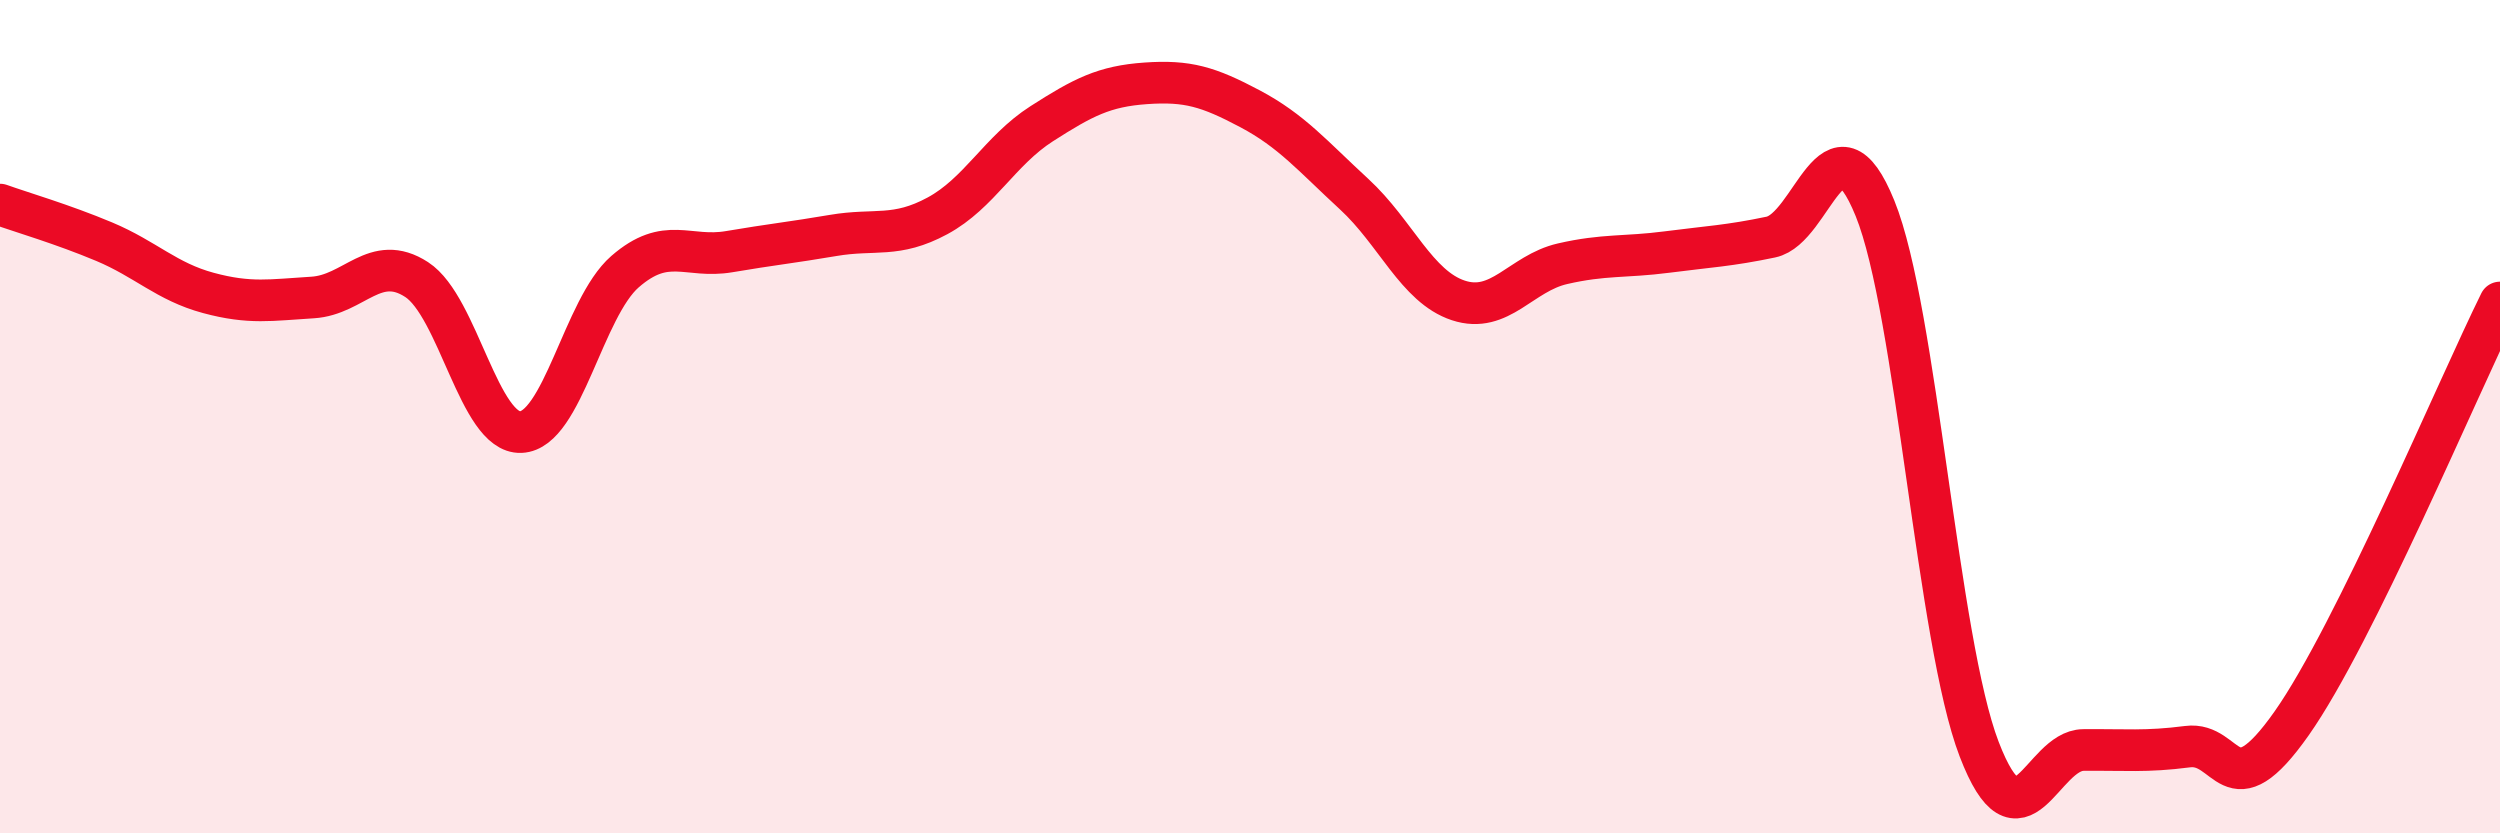 
    <svg width="60" height="20" viewBox="0 0 60 20" xmlns="http://www.w3.org/2000/svg">
      <path
        d="M 0,4.91 C 0.5,5.09 1.5,5.38 2.5,5.8 C 3.5,6.22 4,6.76 5,7.03 C 6,7.3 6.5,7.2 7.5,7.14 C 8.5,7.08 9,6.06 10,6.71 C 11,7.36 11.5,10.41 12.5,10.37 C 13.5,10.33 14,7.39 15,6.52 C 16,5.65 16.5,6.21 17.5,6.04 C 18.5,5.87 19,5.82 20,5.65 C 21,5.48 21.5,5.72 22.5,5.18 C 23.5,4.64 24,3.61 25,2.97 C 26,2.33 26.5,2.07 27.5,2 C 28.5,1.93 29,2.08 30,2.61 C 31,3.14 31.5,3.74 32.5,4.66 C 33.5,5.58 34,6.88 35,7.21 C 36,7.54 36.5,6.56 37.5,6.33 C 38.5,6.1 39,6.18 40,6.05 C 41,5.92 41.5,5.9 42.5,5.69 C 43.5,5.48 44,2.54 45,5 C 46,7.46 46.5,15.38 47.5,17.98 C 48.5,20.58 49,18.01 50,18 C 51,17.99 51.5,18.05 52.5,17.92 C 53.5,17.79 53.5,19.49 55,17.36 C 56.5,15.23 59,9.28 60,7.26L60 20L0 20Z"
        fill="#EB0A25"
        opacity="0.1"
        stroke-linecap="round"
        stroke-linejoin="round"
      />
      <path
        d="M 0,4.91 C 0.5,5.09 1.5,5.38 2.5,5.8 C 3.5,6.22 4,6.76 5,7.03 C 6,7.3 6.5,7.2 7.5,7.14 C 8.5,7.08 9,6.06 10,6.71 C 11,7.36 11.5,10.41 12.5,10.37 C 13.5,10.33 14,7.39 15,6.52 C 16,5.65 16.5,6.21 17.5,6.04 C 18.5,5.87 19,5.82 20,5.65 C 21,5.48 21.5,5.72 22.5,5.18 C 23.5,4.64 24,3.61 25,2.97 C 26,2.33 26.5,2.07 27.5,2 C 28.5,1.93 29,2.08 30,2.61 C 31,3.14 31.5,3.74 32.5,4.66 C 33.5,5.58 34,6.88 35,7.21 C 36,7.54 36.5,6.56 37.5,6.33 C 38.5,6.1 39,6.18 40,6.05 C 41,5.92 41.5,5.9 42.5,5.69 C 43.5,5.48 44,2.54 45,5 C 46,7.46 46.5,15.38 47.5,17.98 C 48.5,20.58 49,18.01 50,18 C 51,17.99 51.5,18.05 52.5,17.92 C 53.5,17.79 53.5,19.49 55,17.36 C 56.5,15.23 59,9.28 60,7.26"
        stroke="#EB0A25"
        stroke-width="1"
        fill="none"
        stroke-linecap="round"
        stroke-linejoin="round"
      />
    </svg>
  